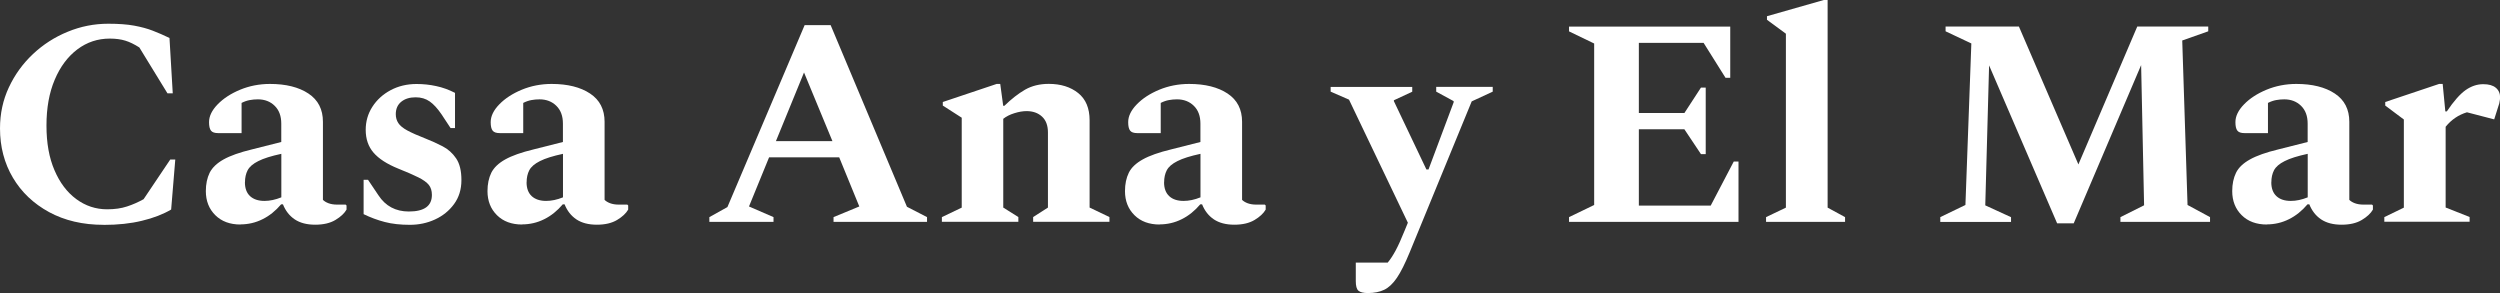 <?xml version="1.0" encoding="UTF-8"?>
<svg xmlns="http://www.w3.org/2000/svg" id="Capa_2" data-name="Capa 2" viewBox="0 0 405.65 47.57">
  <rect x="0" y="0" width="405.65" height="47.57" fill="#333333" stroke="none"/>
  <defs>
    <style>
      .cls-1 {
        fill: #fff;
        stroke-width: 0px;
      }
    </style>
  </defs>
  <g id="Capa_1-2" data-name="Capa 1">
    <g>
      <path class="cls-1" d="m16.8,36.48c-3.36,0-6.3-.69-8.83-2.06-2.53-1.38-4.49-3.24-5.88-5.59s-2.09-5.02-2.09-7.99c0-2.4.48-4.62,1.44-6.67s2.26-3.85,3.91-5.4c1.65-1.55,3.53-2.76,5.64-3.62,2.11-.87,4.3-1.3,6.58-1.3,1.66,0,3.06.1,4.2.31,1.14.21,2.14.48,3.02.82.88.34,1.78.73,2.71,1.18l.53,8.98h-.86l-4.56-7.44c-.8-.51-1.55-.88-2.26-1.1-.7-.22-1.55-.34-2.54-.34-1.95,0-3.7.58-5.26,1.75-1.55,1.17-2.78,2.81-3.67,4.92-.9,2.11-1.34,4.59-1.34,7.44s.43,5.23,1.3,7.25c.86,2.02,2.04,3.58,3.53,4.68,1.49,1.1,3.16,1.66,5.02,1.66,1.22,0,2.29-.15,3.22-.46.93-.3,1.82-.7,2.69-1.18l4.32-6.43h.82l-.67,8.11c-1.31.77-2.89,1.38-4.73,1.82-1.84.45-3.91.67-6.22.67Z"></path>
      <path class="cls-1" d="m39.02,36.43c-1.7,0-3.06-.5-4.08-1.51-1.02-1.01-1.54-2.31-1.54-3.91,0-1.15.21-2.14.62-2.98.42-.83,1.17-1.55,2.26-2.16,1.09-.61,2.62-1.15,4.61-1.63l4.75-1.2v-2.98c0-1.22-.35-2.18-1.06-2.88-.7-.7-1.62-1.06-2.74-1.06-.45,0-.89.04-1.32.12-.43.08-.87.23-1.32.46v4.9h-3.79c-.58,0-.97-.13-1.18-.41-.21-.27-.31-.73-.31-1.37,0-.96.46-1.92,1.39-2.88.93-.96,2.14-1.75,3.65-2.38,1.5-.62,3.12-.94,4.85-.94,2.59,0,4.67.52,6.24,1.56,1.57,1.04,2.35,2.57,2.35,4.58v12.67c.22.22.53.41.91.55.38.14.85.22,1.39.22h1.39l.14.14v.67c-.35.61-.95,1.17-1.8,1.68-.85.51-1.94.77-3.29.77s-2.45-.29-3.31-.86c-.86-.58-1.5-1.39-1.92-2.45h-.29c-.9,1.06-1.9,1.87-3.02,2.42-1.12.56-2.32.84-3.6.84Zm.72-6.86c0,.99.28,1.74.84,2.26.56.51,1.34.77,2.33.77.86,0,1.78-.19,2.74-.58v-7.06c-1.63.35-2.88.74-3.74,1.18-.86.43-1.44.93-1.73,1.49s-.43,1.21-.43,1.94Z"></path>
      <path class="cls-1" d="m66.53,36.48c-1.57,0-2.94-.15-4.1-.46-1.17-.3-2.31-.73-3.43-1.27v-5.57h.72l1.68,2.5c1.15,1.76,2.8,2.64,4.94,2.64,2.5,0,3.74-.9,3.74-2.69,0-.67-.17-1.22-.5-1.63s-.9-.82-1.7-1.22c-.8-.4-1.89-.87-3.26-1.42-1.82-.74-3.16-1.6-4.01-2.59-.85-.99-1.27-2.22-1.27-3.7,0-1.38.36-2.62,1.08-3.74.72-1.12,1.7-2.02,2.95-2.69,1.25-.67,2.66-1.01,4.22-1.01,1.09,0,2.15.11,3.19.34,1.04.22,2.06.59,3.05,1.1v5.71h-.72l-1.49-2.26c-.64-.93-1.27-1.62-1.9-2.06s-1.38-.67-2.28-.67c-.96,0-1.74.24-2.33.72-.59.48-.89,1.15-.89,2.02,0,.54.14,1.03.41,1.44.27.42.76.82,1.46,1.2.7.38,1.71.83,3.02,1.34.9.35,1.79.76,2.69,1.22.9.46,1.63,1.12,2.21,1.97.58.85.86,2.02.86,3.53s-.4,2.8-1.2,3.89c-.8,1.09-1.83,1.92-3.1,2.5-1.26.58-2.62.86-4.06.86Z"></path>
      <path class="cls-1" d="m84.72,36.43c-1.7,0-3.06-.5-4.08-1.51-1.02-1.01-1.54-2.31-1.54-3.91,0-1.15.21-2.14.62-2.98.42-.83,1.17-1.55,2.26-2.16,1.09-.61,2.62-1.15,4.61-1.63l4.75-1.2v-2.98c0-1.22-.35-2.18-1.06-2.88-.7-.7-1.62-1.06-2.74-1.06-.45,0-.89.04-1.32.12-.43.08-.87.23-1.32.46v4.9h-3.79c-.58,0-.97-.13-1.18-.41-.21-.27-.31-.73-.31-1.37,0-.96.46-1.92,1.39-2.88.93-.96,2.14-1.75,3.65-2.38,1.5-.62,3.12-.94,4.85-.94,2.59,0,4.67.52,6.24,1.56,1.57,1.04,2.35,2.57,2.35,4.58v12.67c.22.22.53.41.91.55.38.14.85.22,1.39.22h1.39l.14.14v.67c-.35.61-.95,1.17-1.8,1.68-.85.51-1.94.77-3.29.77s-2.45-.29-3.31-.86c-.86-.58-1.5-1.39-1.92-2.45h-.29c-.9,1.06-1.9,1.87-3.02,2.42-1.12.56-2.32.84-3.6.84Zm.72-6.86c0,.99.28,1.74.84,2.26.56.51,1.34.77,2.33.77.86,0,1.78-.19,2.74-.58v-7.06c-1.63.35-2.88.74-3.74,1.18-.86.43-1.44.93-1.73,1.49s-.43,1.21-.43,1.94Z"></path>
      <path class="cls-1" d="m115.1,36v-.77l2.93-1.63,12.53-29.52h4.22l12.38,29.47,3.26,1.68v.77h-15.17v-.77l4.18-1.73-3.26-7.97h-11.38l-3.26,7.97,3.98,1.73v.77h-10.42Zm10.8-13.1h9.17l-4.61-11.14-4.56,11.14Z"></path>
      <path class="cls-1" d="m152.83,36v-.77l3.22-1.54v-14.59l-3.07-1.97v-.58l8.74-2.93h.58l.48,3.55h.19c1.15-1.12,2.27-1.99,3.36-2.62,1.09-.62,2.37-.94,3.84-.94,1.95,0,3.54.5,4.78,1.49,1.23.99,1.85,2.46,1.85,4.42v14.16l3.22,1.54v.77h-12.38v-.77l2.4-1.54v-12.19c0-1.12-.32-1.98-.96-2.57-.64-.59-1.47-.89-2.5-.89-.61,0-1.27.11-1.99.34-.72.22-1.32.53-1.8.91v14.4l2.45,1.54v.77h-12.38Z"></path>
      <path class="cls-1" d="m188.16,36.43c-1.7,0-3.06-.5-4.08-1.51-1.02-1.01-1.54-2.31-1.54-3.91,0-1.15.21-2.14.62-2.98s1.17-1.55,2.26-2.16c1.09-.61,2.62-1.15,4.61-1.63l4.75-1.2v-2.98c0-1.22-.35-2.18-1.06-2.88-.71-.7-1.62-1.06-2.74-1.06-.45,0-.89.04-1.32.12-.43.08-.87.23-1.32.46v4.9h-3.79c-.58,0-.97-.13-1.18-.41-.21-.27-.31-.73-.31-1.37,0-.96.46-1.92,1.39-2.88.93-.96,2.14-1.75,3.65-2.38,1.5-.62,3.12-.94,4.85-.94,2.59,0,4.67.52,6.24,1.56,1.57,1.04,2.35,2.57,2.35,4.58v12.67c.22.22.53.41.91.55s.85.22,1.39.22h1.39l.14.14v.67c-.35.61-.95,1.17-1.8,1.68-.85.51-1.94.77-3.29.77s-2.45-.29-3.31-.86c-.86-.58-1.5-1.39-1.92-2.45h-.29c-.9,1.06-1.9,1.87-3.02,2.42-1.12.56-2.32.84-3.6.84Zm.72-6.86c0,.99.28,1.74.84,2.26s1.34.77,2.33.77c.86,0,1.78-.19,2.74-.58v-7.06c-1.63.35-2.88.74-3.74,1.18-.86.43-1.44.93-1.73,1.49s-.43,1.21-.43,1.94Z"></path>
      <path class="cls-1" d="m215.9,14.11h13.25v.77l-2.98,1.39v.14l5.28,11.09h.34l4.08-10.9v-.19l-2.83-1.54v-.77h9.17v.77l-3.41,1.58-10.08,24.53c-.74,1.79-1.42,3.16-2.06,4.1-.64.94-1.33,1.59-2.06,1.94-.74.35-1.62.53-2.64.53-.74,0-1.25-.13-1.54-.38s-.43-.77-.43-1.54v-3.02h5.18c.45-.54.88-1.21,1.3-1.99.42-.78.9-1.85,1.44-3.19l.53-1.29-9.55-19.97-2.98-1.3v-.77Z"></path>
      <path class="cls-1" d="m254.59,36v-.77l4.08-1.97V7.06l-4.08-1.97v-.77h26.16v8.3h-.77l-3.55-5.66h-10.51v11.38h7.39l2.69-4.13h.77v10.8h-.77l-2.69-4.03h-7.39v12.38h11.66l3.74-7.15h.77v9.79h-27.5Z"></path>
      <path class="cls-1" d="m286.56,36v-.77l3.22-1.54V5.47l-3.07-2.26v-.58l9.26-2.64h.58v33.7l2.83,1.54v.77h-12.82Z"></path>
      <path class="cls-1" d="m314.83,36v-.77l4.08-1.97.96-26.21-4.18-1.97v-.77h11.9l9.65,22.37,9.55-22.37h11.52v.77l-4.22,1.49.86,26.69,3.65,1.97v.77h-14.54v-.77l3.84-1.92-.48-22.75-10.94,25.68h-2.69l-11.04-25.63-.62,22.71,4.18,1.92v.77h-11.47Z"></path>
      <path class="cls-1" d="m367.82,36.43c-1.7,0-3.06-.5-4.08-1.51-1.02-1.01-1.54-2.31-1.54-3.91,0-1.15.21-2.14.62-2.98s1.17-1.55,2.26-2.16c1.09-.61,2.62-1.15,4.61-1.63l4.75-1.2v-2.98c0-1.22-.35-2.18-1.06-2.88-.71-.7-1.62-1.06-2.74-1.06-.45,0-.89.04-1.32.12-.43.08-.87.23-1.32.46v4.9h-3.79c-.58,0-.97-.13-1.18-.41-.21-.27-.31-.73-.31-1.37,0-.96.46-1.92,1.39-2.88.93-.96,2.14-1.75,3.65-2.38,1.5-.62,3.12-.94,4.85-.94,2.59,0,4.67.52,6.24,1.56,1.57,1.04,2.35,2.57,2.35,4.58v12.67c.22.22.53.41.91.55s.85.22,1.39.22h1.39l.14.14v.67c-.35.61-.95,1.17-1.8,1.68-.85.51-1.94.77-3.29.77s-2.45-.29-3.31-.86c-.86-.58-1.5-1.39-1.92-2.45h-.29c-.9,1.06-1.9,1.87-3.02,2.42-1.12.56-2.32.84-3.6.84Zm.72-6.86c0,.99.28,1.74.84,2.26s1.34.77,2.33.77c.86,0,1.78-.19,2.74-.58v-7.06c-1.63.35-2.88.74-3.74,1.18-.86.43-1.44.93-1.73,1.49s-.43,1.21-.43,1.94Z"></path>
      <path class="cls-1" d="m386.88,36v-.77l3.17-1.54v-14.3l-3.02-2.26v-.58l8.74-2.93h.58l.43,4.46h.24c1.12-1.66,2.14-2.82,3.05-3.46.91-.64,1.86-.96,2.86-.96.9,0,1.58.19,2.04.58.46.38.7.91.7,1.58,0,.19-.05.51-.14.96l-.82,2.59-4.42-1.15c-1.38.42-2.53,1.2-3.46,2.35v13.1l3.89,1.54v.77h-13.82Z"></path>
    </g>
  </g>
</svg>
